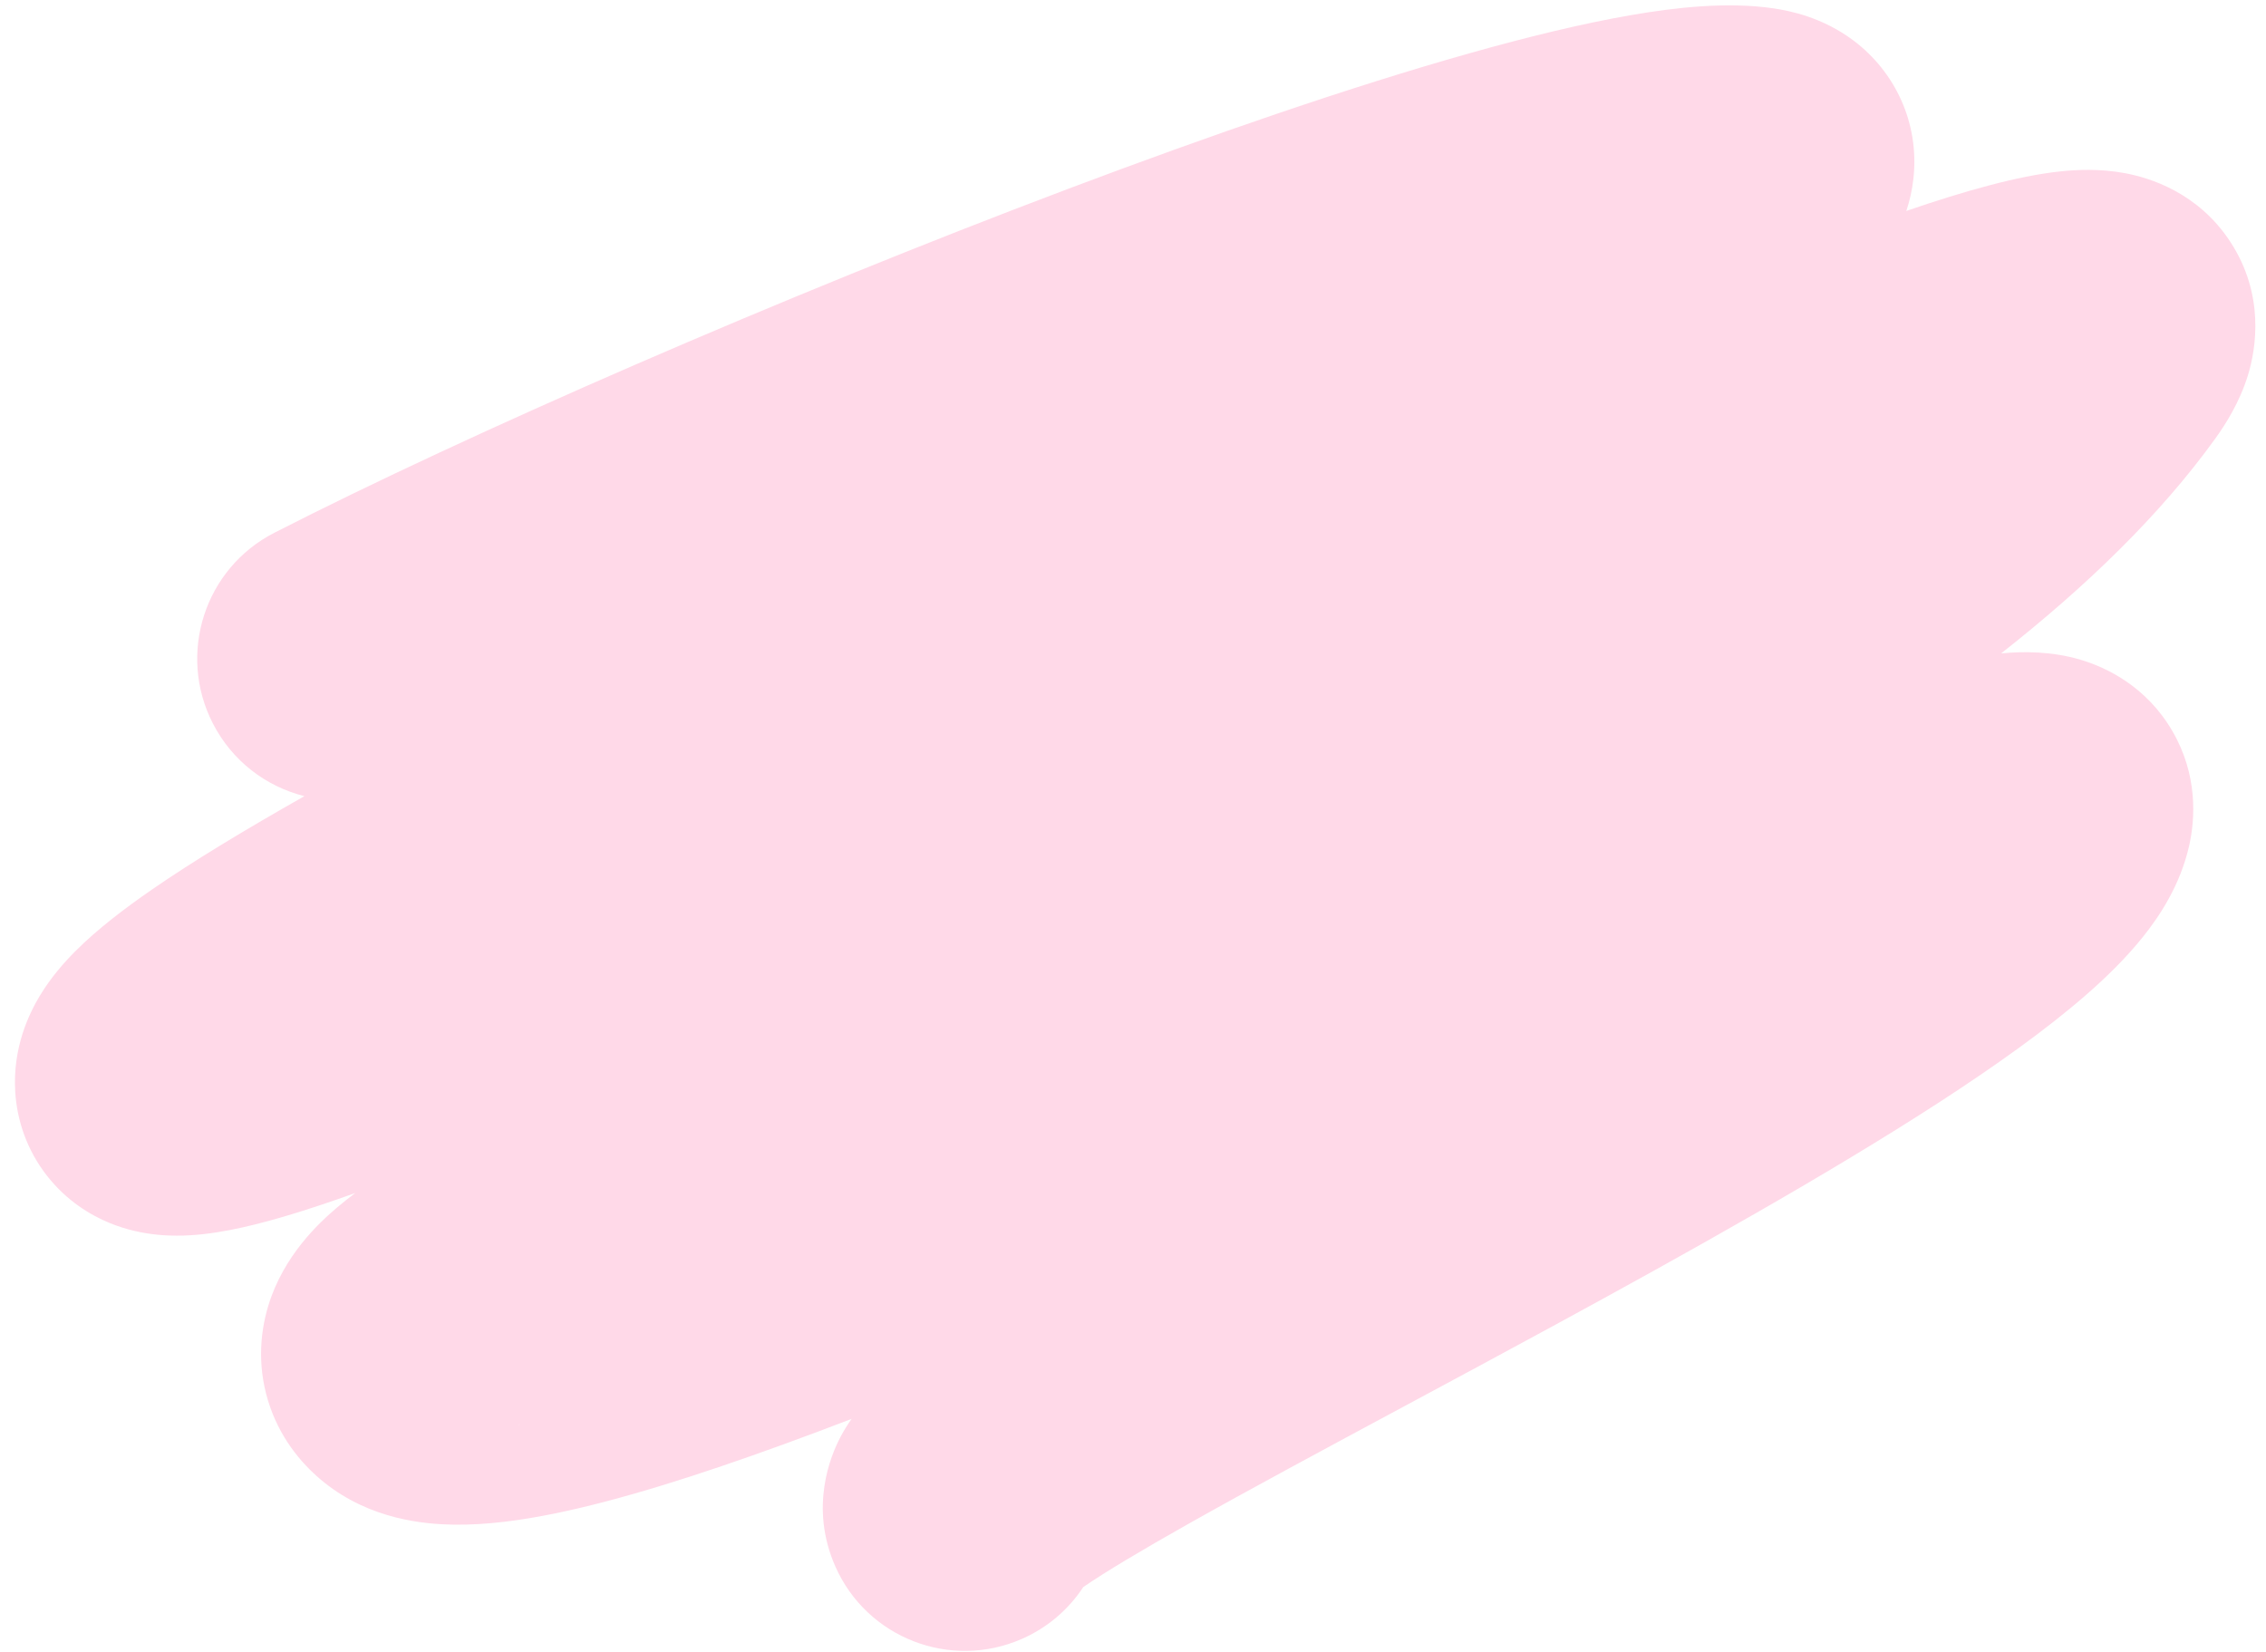 <?xml version="1.0" encoding="UTF-8"?> <svg xmlns="http://www.w3.org/2000/svg" width="96" height="70" viewBox="0 0 96 70" fill="none"> <path fill-rule="evenodd" clip-rule="evenodd" d="M11.665 48.806C11.665 48.806 11.669 48.801 11.68 48.79C11.671 48.801 11.665 48.806 11.665 48.806ZM80.762 8.939C80.899 8.527 81.008 8.068 81.063 7.567C81.324 5.193 80.269 3.031 78.53 1.722C77.206 0.725 75.811 0.455 75.14 0.355C73.178 0.065 70.977 0.315 69.081 0.644C67.036 0.998 64.704 1.566 62.225 2.266C57.257 3.669 51.326 5.711 45.235 8.009C33.065 12.601 19.819 18.383 11.623 22.576C8.673 24.085 7.505 27.7 9.015 30.65C9.835 32.254 11.277 33.331 12.897 33.737C10.393 35.154 8.171 36.496 6.425 37.703C5.28 38.495 4.122 39.375 3.195 40.304C2.735 40.766 2.162 41.405 1.681 42.206C1.239 42.942 0.527 44.387 0.646 46.278C0.72 47.455 1.125 48.721 1.998 49.832C2.834 50.897 3.846 51.497 4.651 51.827C6.093 52.418 7.445 52.381 8.074 52.343C9.497 52.257 11.048 51.852 12.371 51.45C13.187 51.202 14.085 50.9 15.05 50.554C14.777 50.759 14.517 50.966 14.273 51.174C13.508 51.825 12.014 53.206 11.368 55.323C10.99 56.562 10.9 58.077 11.447 59.632C11.975 61.131 12.918 62.166 13.746 62.827C15.704 64.389 17.97 64.587 19.205 64.607C20.634 64.629 22.123 64.416 23.507 64.133C26.303 63.561 29.661 62.49 33.203 61.201C34.134 60.862 35.094 60.503 36.078 60.125C35.918 60.352 35.757 60.608 35.608 60.89C35.189 61.686 34.279 63.856 35.388 66.375C36.724 69.407 40.266 70.782 43.298 69.446C44.398 68.962 45.279 68.187 45.893 67.252C45.895 67.251 45.898 67.249 45.9 67.247C46.812 66.62 48.311 65.721 50.367 64.562C52.957 63.103 56.099 61.414 59.534 59.568C61.538 58.491 63.641 57.361 65.791 56.192C71.515 53.08 77.497 49.733 82.177 46.695C84.503 45.185 86.674 43.645 88.376 42.16C89.227 41.418 90.081 40.586 90.803 39.68C91.467 38.847 92.362 37.533 92.745 35.833C93.001 34.7 93.119 32.84 92.03 30.973C90.939 29.1 89.259 28.289 88.149 27.958C86.934 27.596 85.723 27.597 84.778 27.688C88.37 24.863 91.516 21.828 93.852 18.584C94.286 17.981 94.878 17.058 95.233 15.906C95.589 14.749 95.945 12.483 94.496 10.258C93.117 8.14 91.039 7.528 90.034 7.34C88.955 7.137 87.958 7.192 87.277 7.264C85.483 7.454 83.198 8.101 80.762 8.939ZM19.397 52.608C19.277 52.606 19.292 52.595 19.403 52.608C19.401 52.608 19.399 52.608 19.397 52.608ZM22.035 60.325C21.985 60.379 21.955 60.406 21.952 60.405C21.949 60.405 21.973 60.379 22.035 60.325ZM86.029 39.625C86.027 39.627 85.991 39.631 85.925 39.634C85.998 39.624 86.031 39.623 86.029 39.625ZM81.434 32.182C81.452 32.154 81.463 32.139 81.464 32.139C81.465 32.139 81.456 32.153 81.434 32.182ZM88.579 19.194C88.578 19.195 88.567 19.196 88.545 19.197C88.568 19.195 88.579 19.194 88.579 19.194ZM70.255 3.592C70.261 3.587 70.264 3.584 70.264 3.584C70.264 3.584 70.261 3.587 70.255 3.592ZM84.114 11.571C84.128 11.55 84.136 11.539 84.137 11.538C84.137 11.538 84.13 11.549 84.114 11.571Z" fill="#FFD9E8"></path> </svg> 